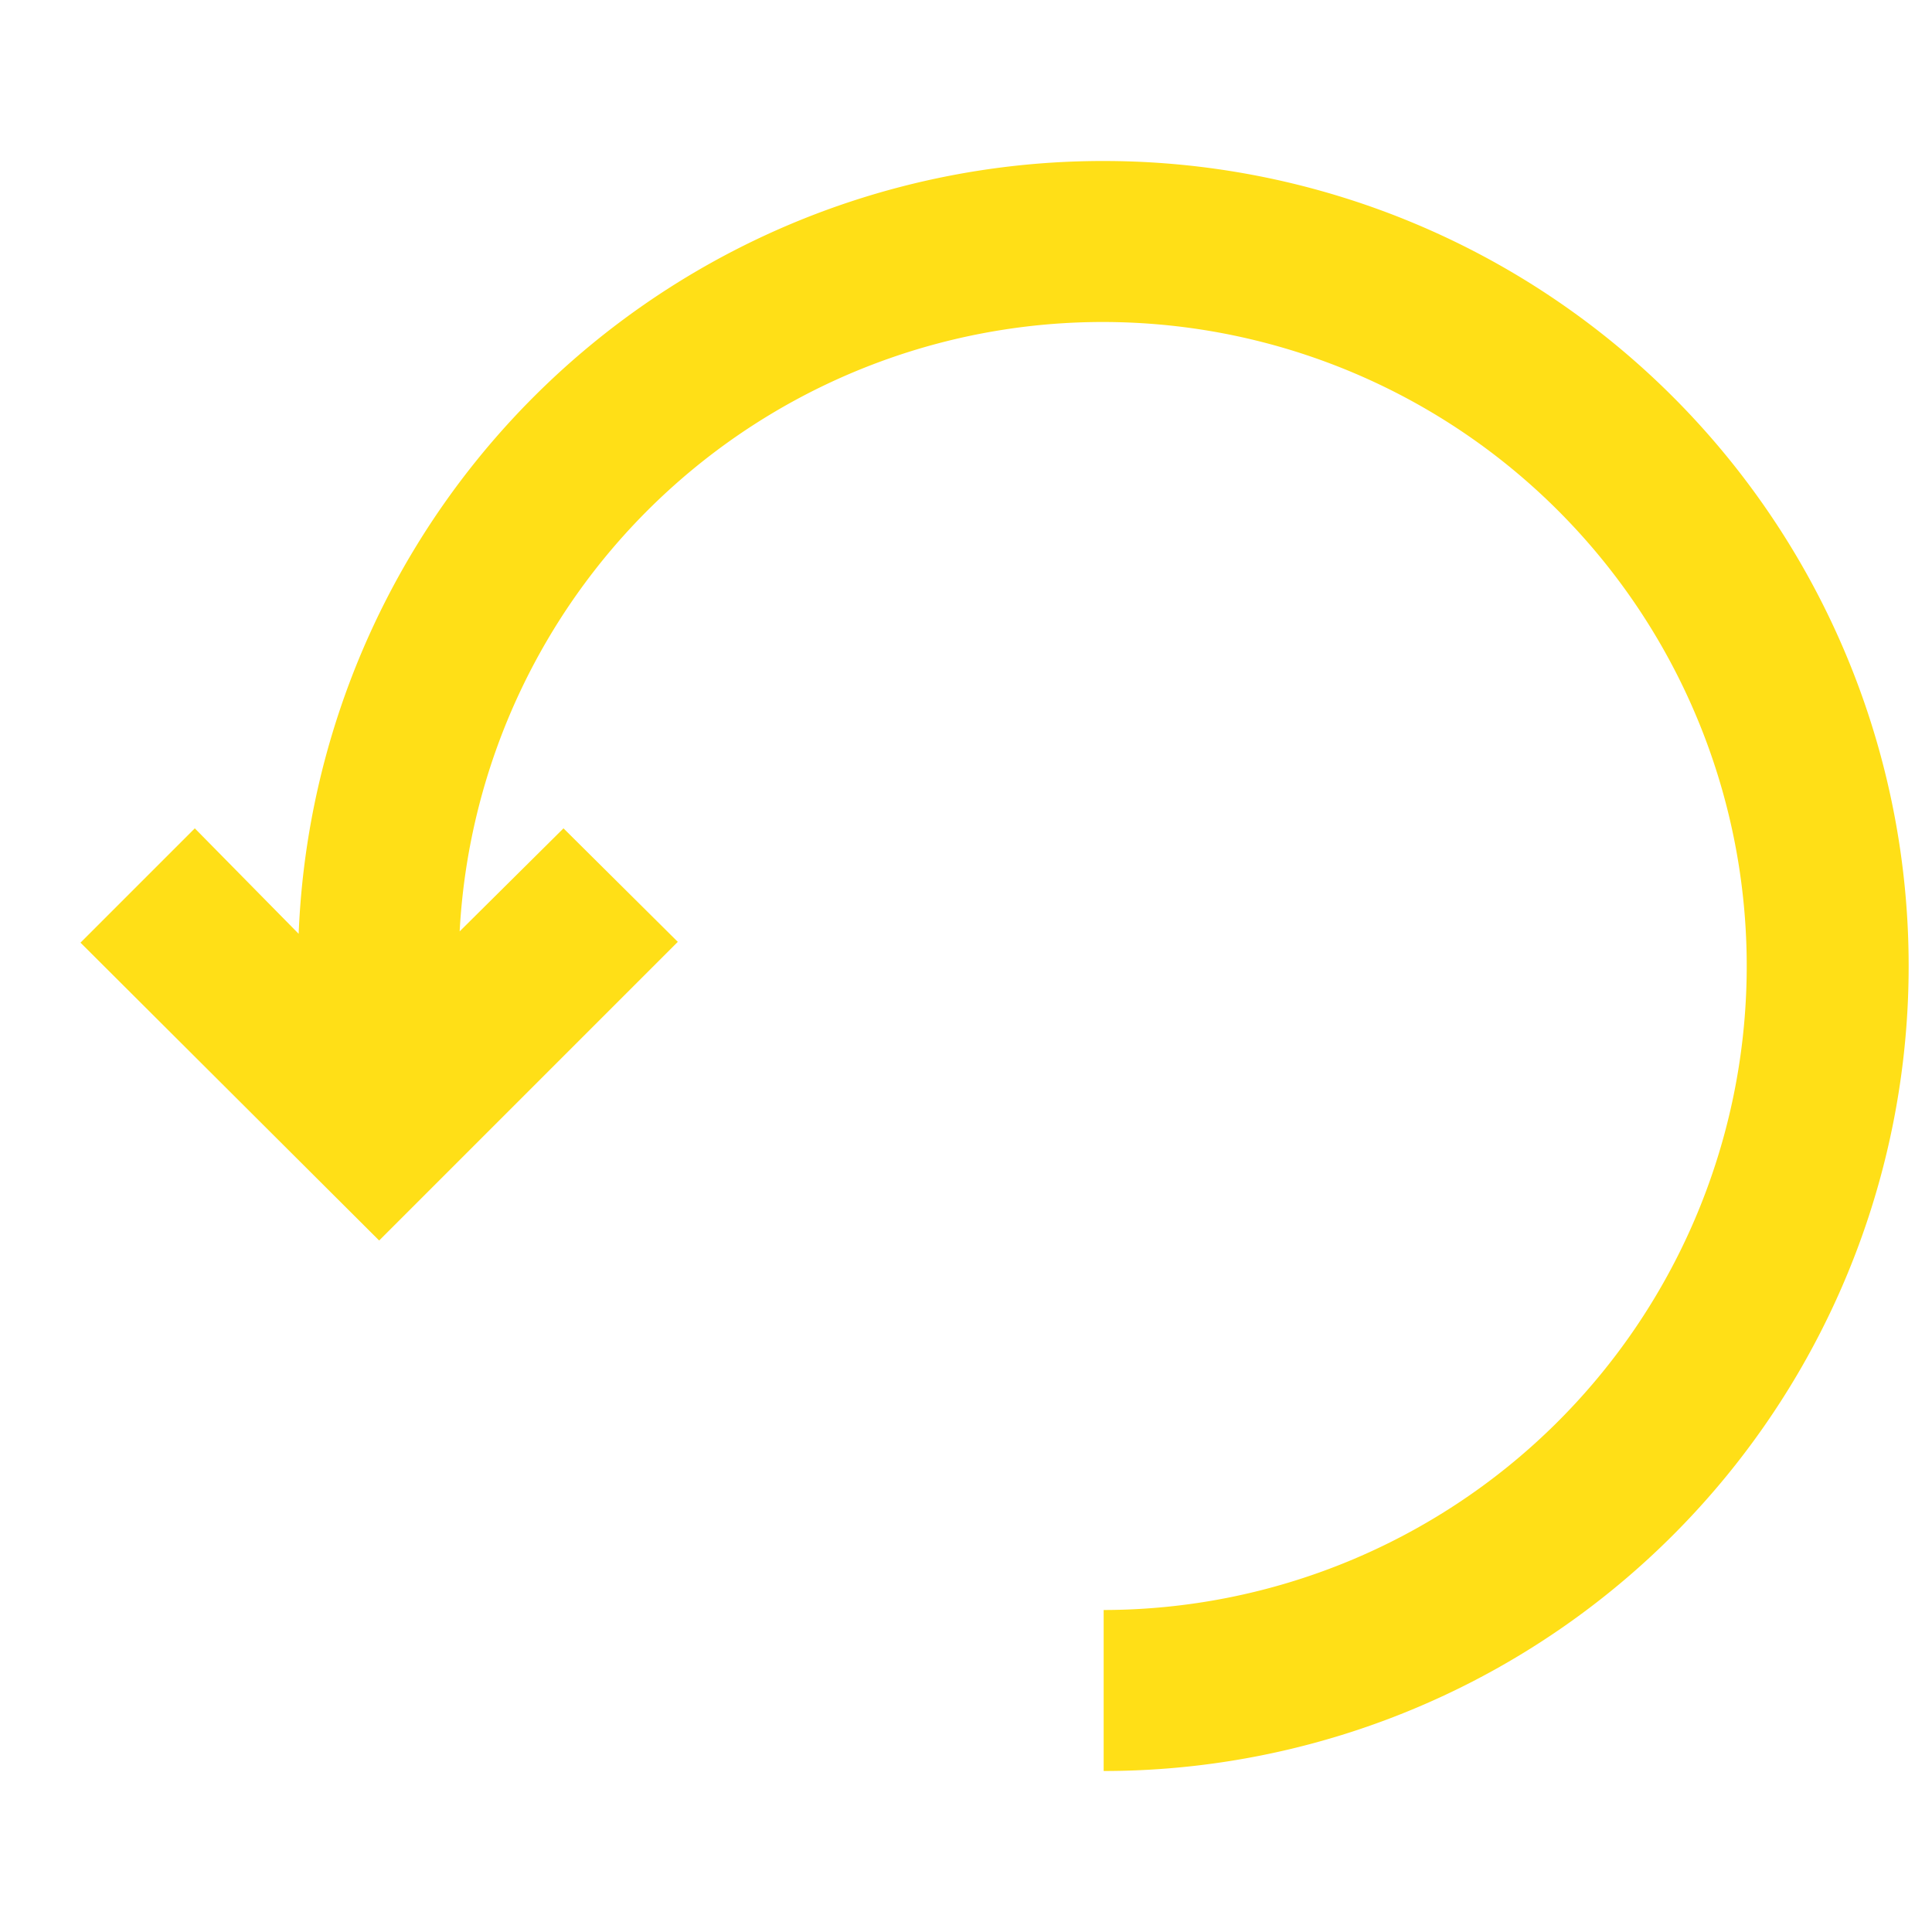 <svg xmlns="http://www.w3.org/2000/svg" fill="none" viewBox="0 0 24 24"><path fill="#ffdf17" d="M13.71 2a10 10 0 0 0-10 9.6l-1.29-1.31L1 11.71l3.71 3.7 3.71-3.71L7 10.29l-1.29 1.28a8 8 0 1 1 8 8.43v2a10 10 0 0 0 0-20Z"/></svg>